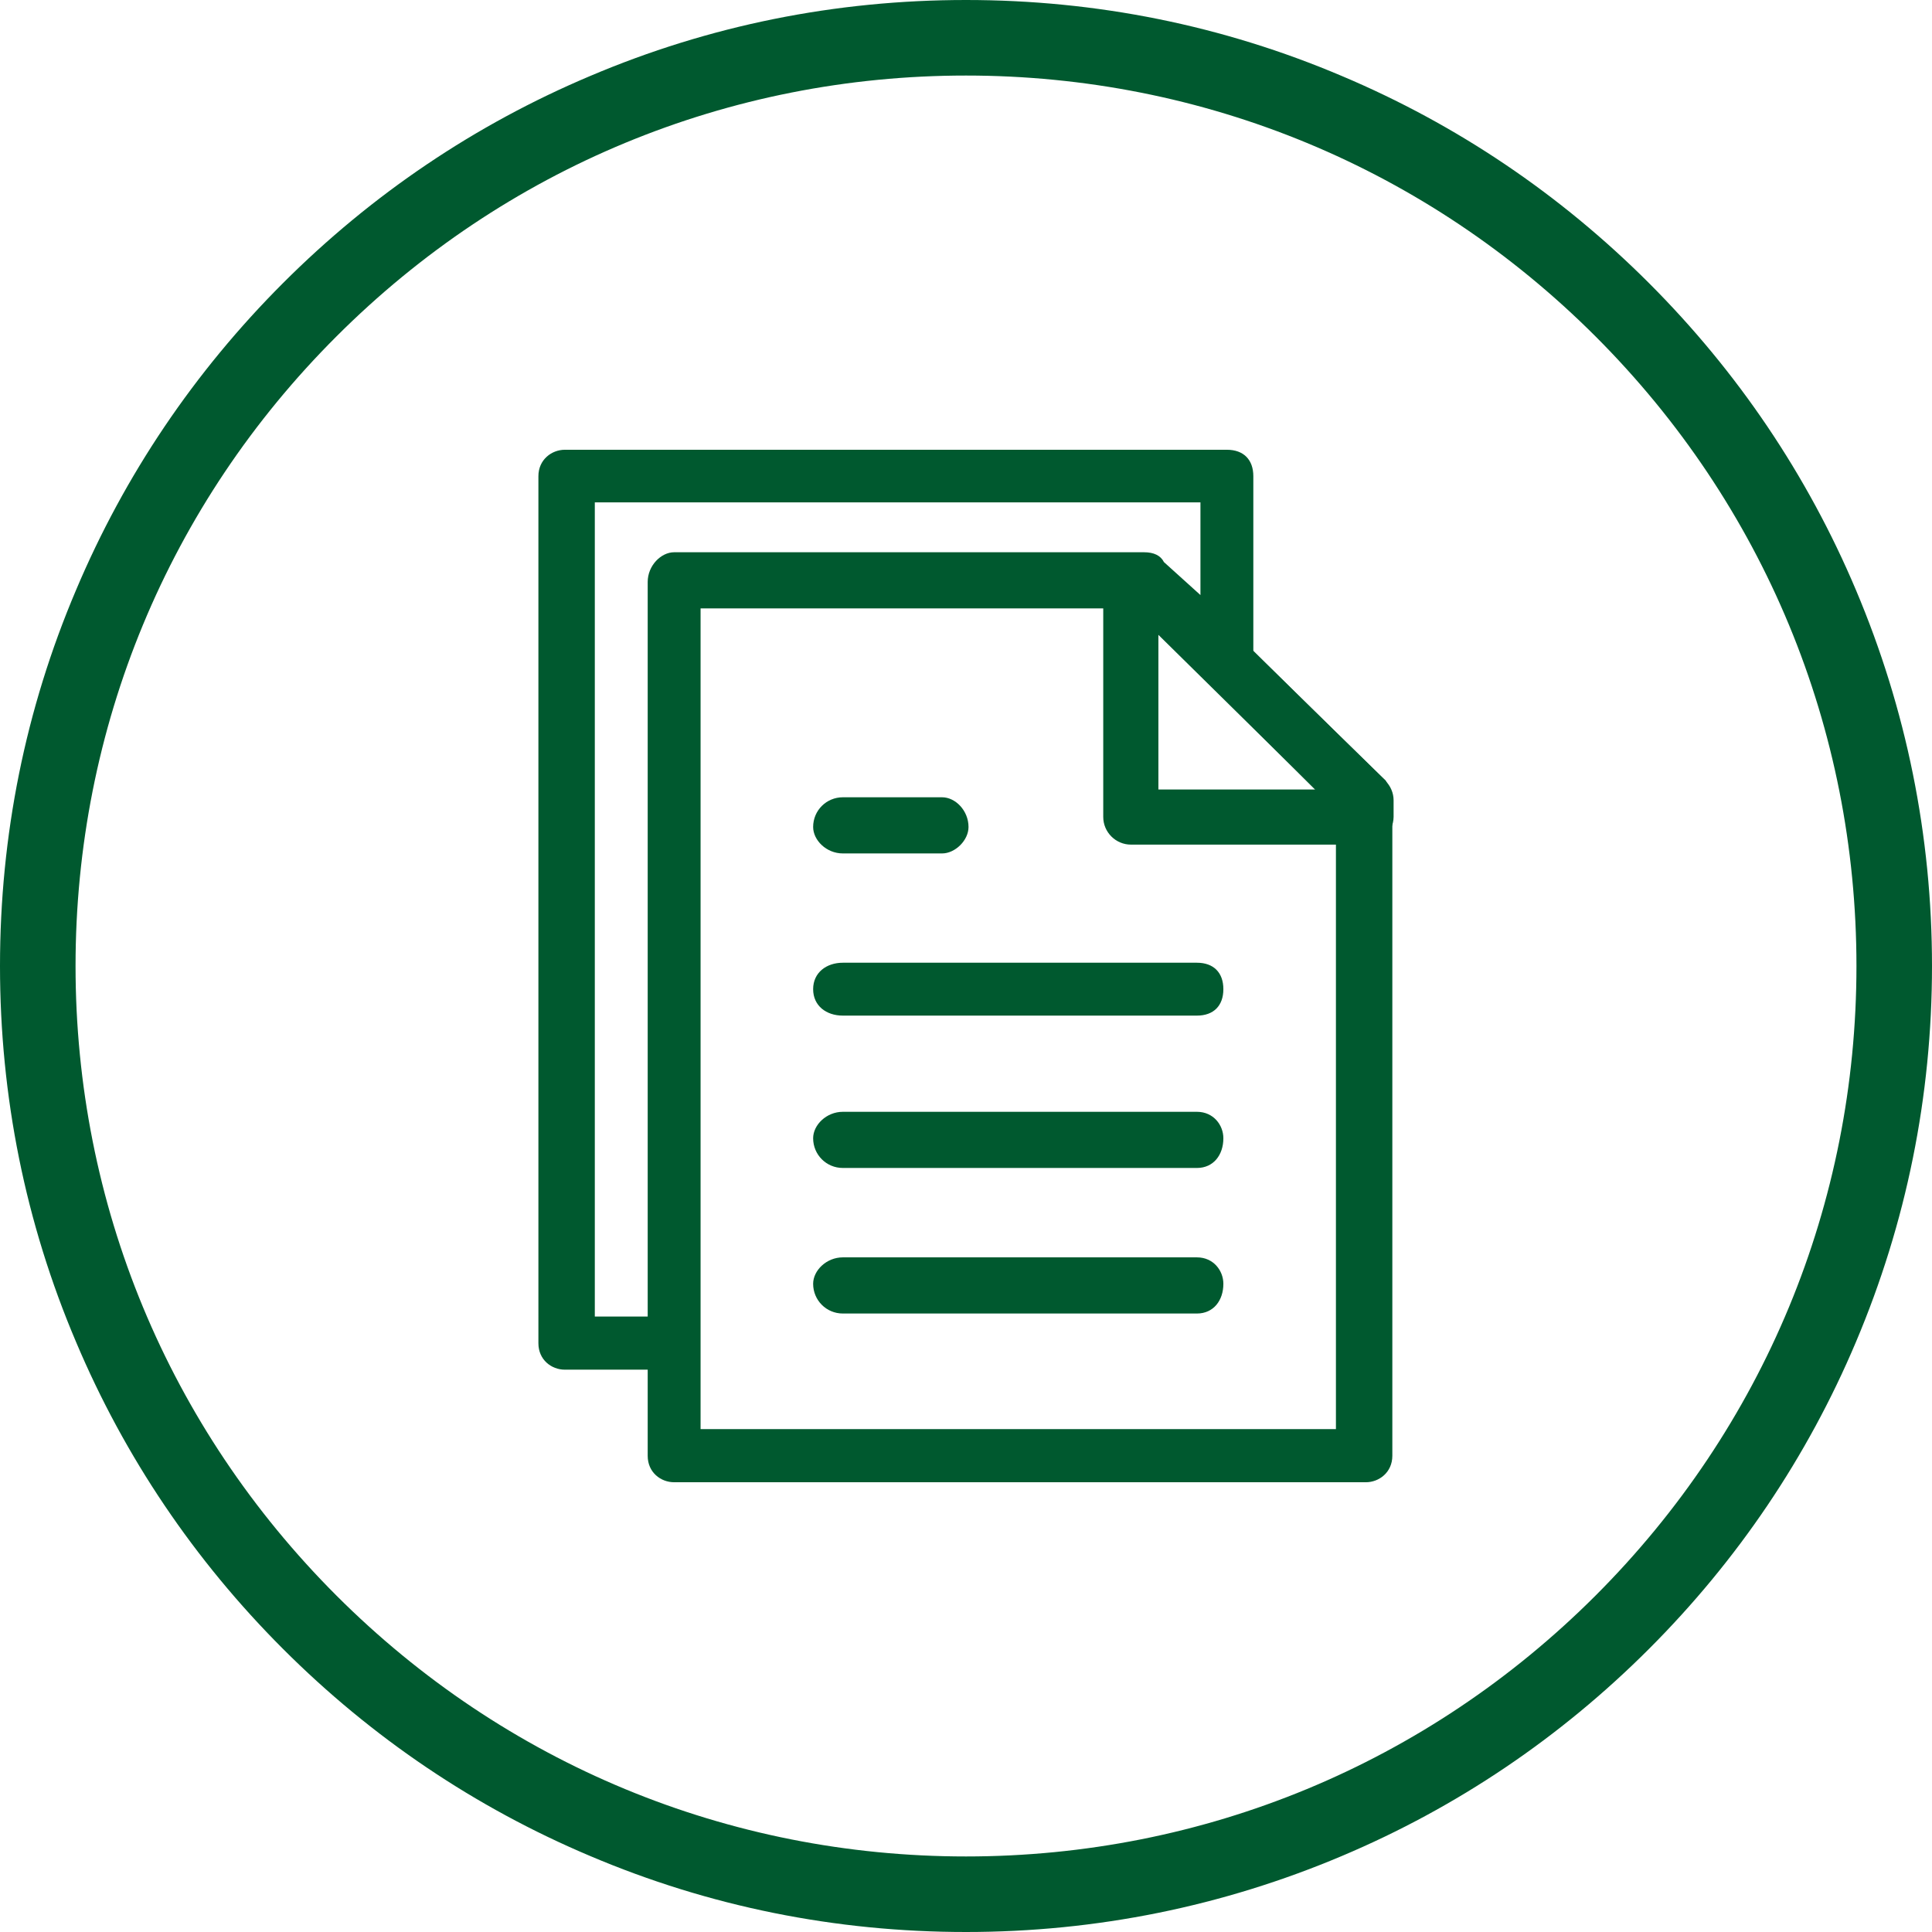 <?xml version="1.0" encoding="utf-8"?>
<!-- Generator: Adobe Illustrator 25.3.1, SVG Export Plug-In . SVG Version: 6.00 Build 0)  -->
<svg version="1.1" id="Calque_1" xmlns="http://www.w3.org/2000/svg" xmlns:xlink="http://www.w3.org/1999/xlink" x="0px" y="0px"
	 viewBox="0 0 767.2 767.2" style="enable-background:new 0 0 767.2 767.2;" xml:space="preserve">
<style type="text/css">
	.st0{fill:#00592F;}
</style>
<g>
	<g>
		<path class="st0" d="M267.7,219.3h186.6c3.9,0,6.6,1.3,7.9,3.9l14.5,13.1v-36.8H236.2v323.3h21V231.1
			C257.2,224.6,262.5,219.3,267.7,219.3L267.7,219.3z M497.7,258.7l52.6,51.3c1.3,2.6,2.6,5.3,2.6,7.9v260.2
			c0,6.6-5.3,10.5-10.5,10.5H267.7c-5.3,0-10.5-3.9-10.5-10.5v-34.2h-32.9c-5.3,0-10.5-3.9-10.5-10.5V189.1
			c0-6.6,5.3-10.5,10.5-10.5h262.9c6.6,0,10.5,3.9,10.5,10.5V258.7L497.7,258.7z M450.4,241.6H278.2v325.9h252.3V321.8L450.4,241.6
			L450.4,241.6z"/>
	</g>
	<g>
		<path class="st0" d="M542.4,335.4h-93.3c-6,0-11-4.9-11-11v-93.3c0-2.9,1.2-5.7,3.2-7.7c2.1-2.1,4.8-3.2,7.7-3.2h5.3
			c2.9,0,5.6,1.1,7.7,3.1l88.1,86.7c2.1,2.1,3.3,4.9,3.3,7.8v6.6C553.3,330.5,548.4,335.4,542.4,335.4z M460,313.5h62.3L460,252.1
			V313.5z"/>
	</g>
	<g>
		<path class="st0" d="M334.7,403.3c-6.6,0-11.8-3.9-11.8-10.5s5.3-10.5,11.8-10.5h140.6c6.6,0,10.5,3.9,10.5,10.5
			s-3.9,10.5-10.5,10.5H334.7z"/>
	</g>
	<g>
		<path class="st0" d="M334.7,463.8c-6.6,0-11.8-5.3-11.8-11.8c0-5.3,5.3-10.5,11.8-10.5h140.6c6.6,0,10.5,5.3,10.5,10.5
			c0,6.6-3.9,11.8-10.5,11.8H334.7z"/>
	</g>
	<g>
		<path class="st0" d="M334.7,521.6c-6.6,0-11.8-5.3-11.8-11.8c0-5.3,5.3-10.5,11.8-10.5h140.6c6.6,0,10.5,5.3,10.5,10.5
			c0,6.6-3.9,11.8-10.5,11.8H334.7z"/>
	</g>
	<g>
		<path class="st0" d="M334.7,338.9c-6.6,0-11.8-5.3-11.8-10.5c0-6.6,5.3-11.8,11.8-11.8h39.4c5.3,0,10.5,5.3,10.5,11.8
			c0,5.3-5.3,10.5-10.5,10.5H334.7z"/>
	</g>
</g>
<g>
	<path class="st0" d="M383.6,767.2c-51.8,0-102-10.1-149.3-30.2c-45.7-19.3-86.7-47-121.9-82.2s-62.9-76.2-82.2-121.9
		C10.1,485.6,0,435.4,0,383.6s10.1-102,30.2-149.3c19.3-45.7,47-86.7,82.2-121.9s76.2-62.9,121.9-82.2C281.6,10.1,331.8,0,383.6,0
		s102,10.1,149.3,30.2c45.7,19.3,86.7,47,121.9,82.2s62.9,76.2,82.2,121.9c20,47.3,30.2,97.5,30.2,149.3S757,485.6,737,532.9
		c-19.3,45.7-47,86.7-82.2,121.9s-76.2,62.9-121.9,82.2C485.6,757,435.4,767.2,383.6,767.2z M383.6,30c-94.4,0-183.2,36.8-250,103.6
		C66.8,200.3,30,289.1,30,383.6s36.8,183.2,103.6,250s155.6,103.6,250,103.6s183.2-36.8,250-103.6s103.6-155.6,103.6-250
		s-36.8-183.2-103.6-250S478,30,383.6,30z"/>
</g>
</svg>
